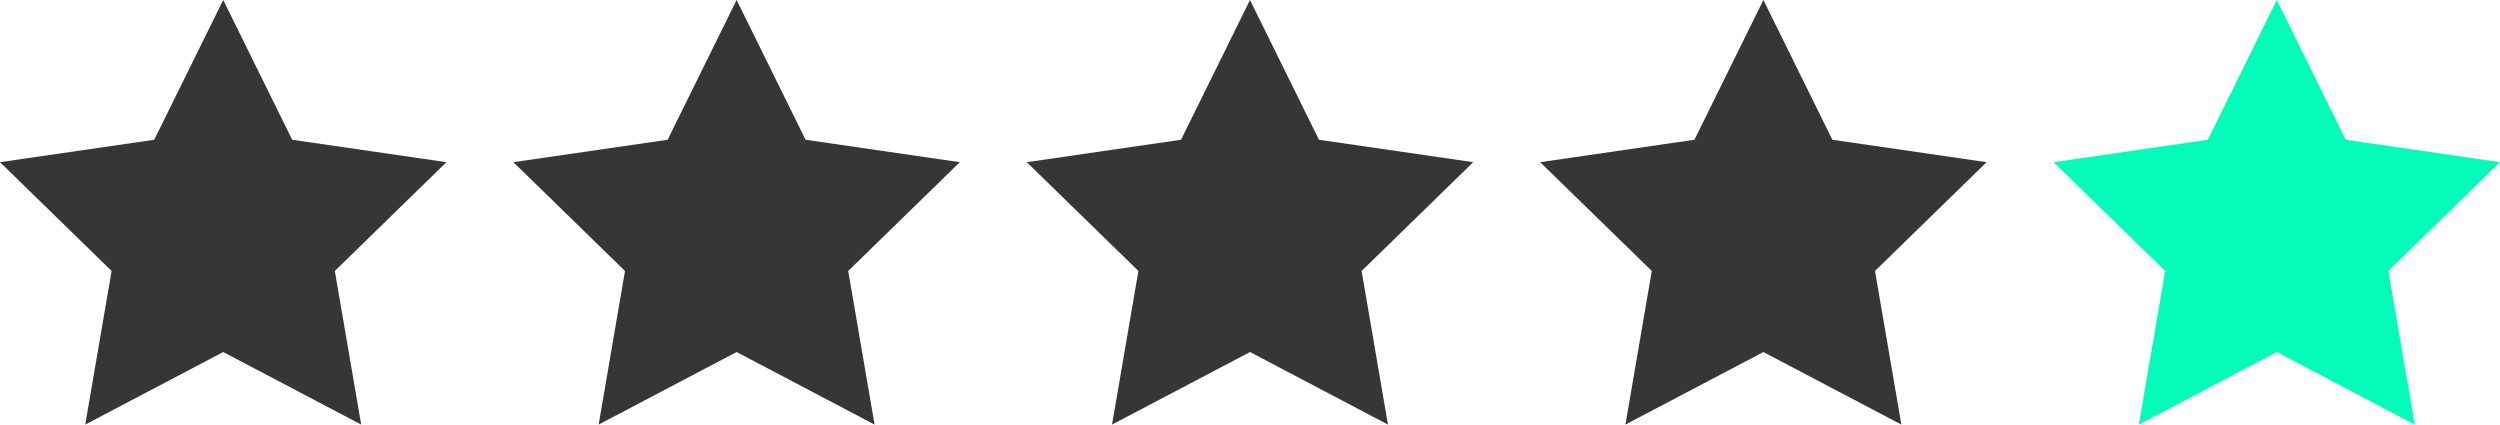 <?xml version="1.0" encoding="UTF-8"?><svg id="Ebene_2" xmlns="http://www.w3.org/2000/svg" viewBox="0 0 700 118.88"><defs><style>.cls-1{fill:#363636;}.cls-2{fill:#03fcba;}</style></defs><g id="Ebene_1-2"><polygon class="cls-1" points="62.5 0 81.81 39.13 125 45.41 93.75 75.87 101.13 118.88 62.5 98.57 23.87 118.88 31.25 75.87 0 45.41 43.19 39.13 62.5 0"/><polygon class="cls-1" points="206.25 0 225.56 39.13 268.75 45.41 237.5 75.87 244.88 118.88 206.25 98.57 167.62 118.88 175 75.87 143.75 45.41 186.94 39.13 206.25 0"/><polygon class="cls-1" points="350 0 369.31 39.13 412.5 45.41 381.25 75.87 388.63 118.88 350 98.57 311.37 118.88 318.75 75.87 287.5 45.41 330.69 39.13 350 0"/><polygon class="cls-1" points="493.75 0 513.06 39.13 556.25 45.41 525 75.87 532.38 118.88 493.75 98.57 455.12 118.88 462.5 75.87 431.25 45.41 474.44 39.13 493.75 0"/><polygon class="cls-2" points="637.5 0 656.81 39.13 700 45.41 668.75 75.87 676.13 118.88 637.5 98.57 598.87 118.88 606.25 75.87 575 45.41 618.19 39.13 637.5 0"/></g></svg>